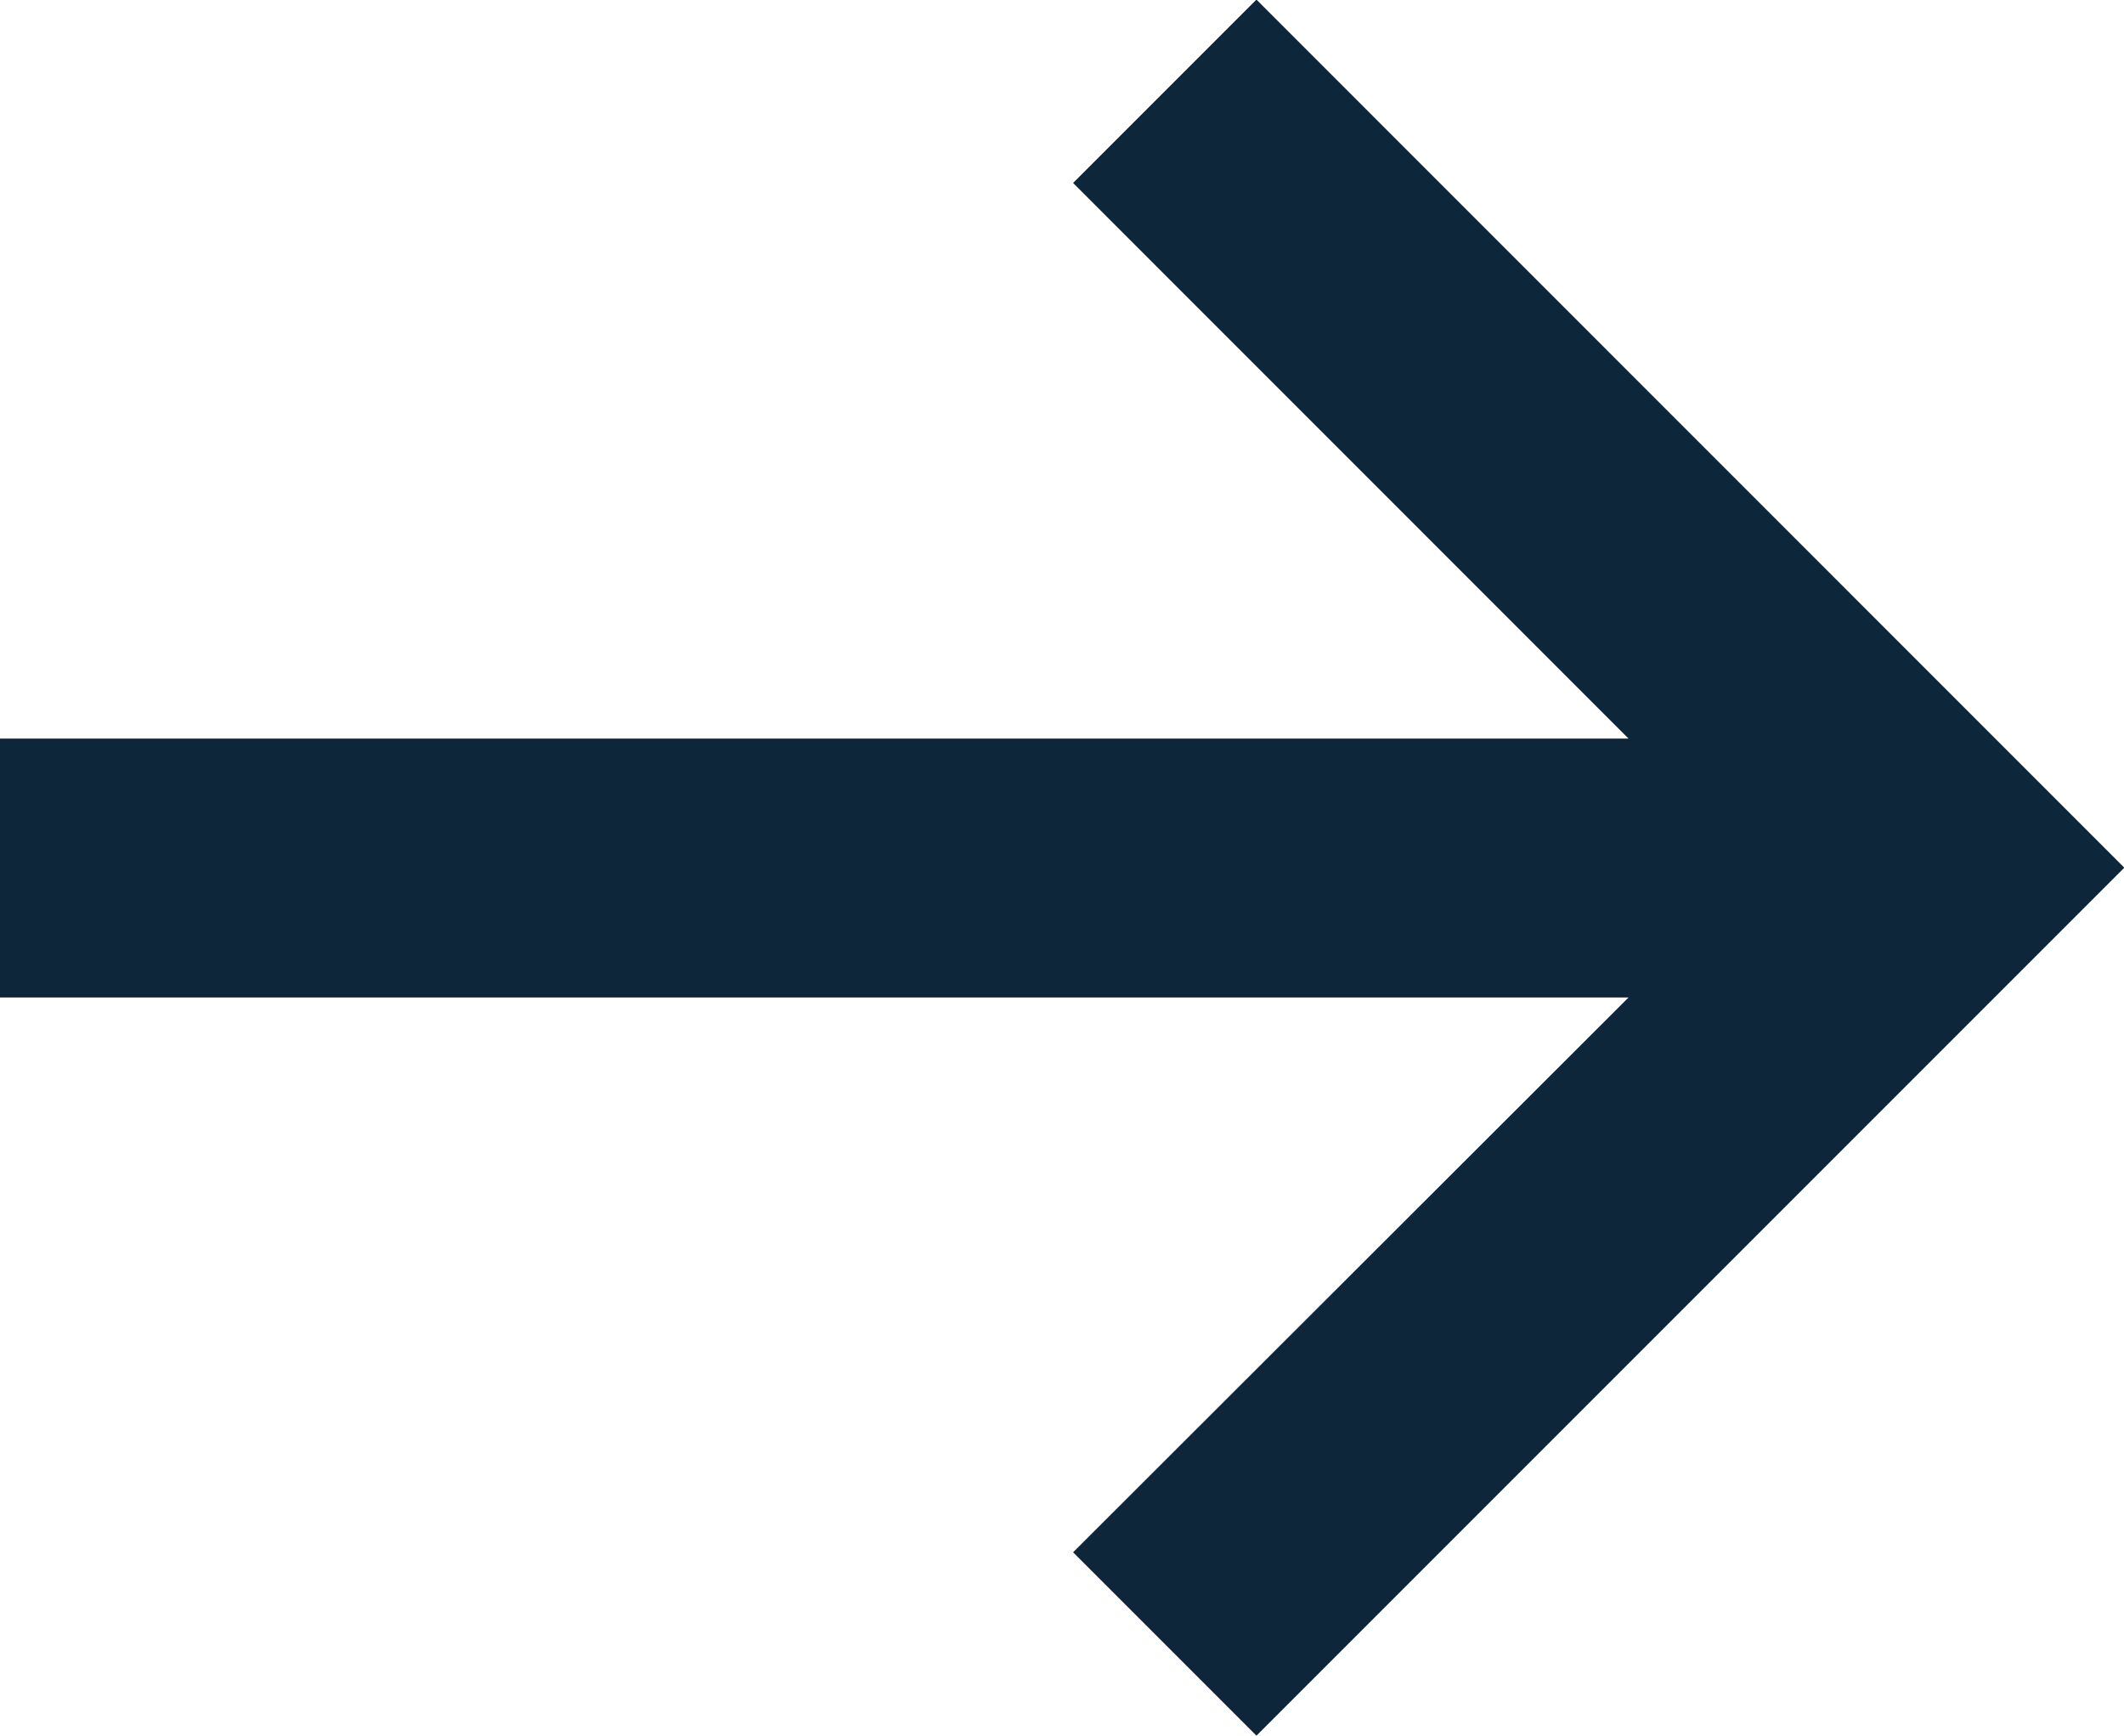 <svg xmlns="http://www.w3.org/2000/svg" width="20.852" height="17.041" viewBox="0 0 20.852 17.041"><path d="M14.22,9.053,8.766,14.506l-1.8-1.8,8.521-8.52,8.52,8.52-1.8,1.8L16.761,9.053V25.041H14.22Z" transform="translate(25.041 -6.97) rotate(90)" fill="#0e263a" fill-rule="evenodd"></path></svg>
